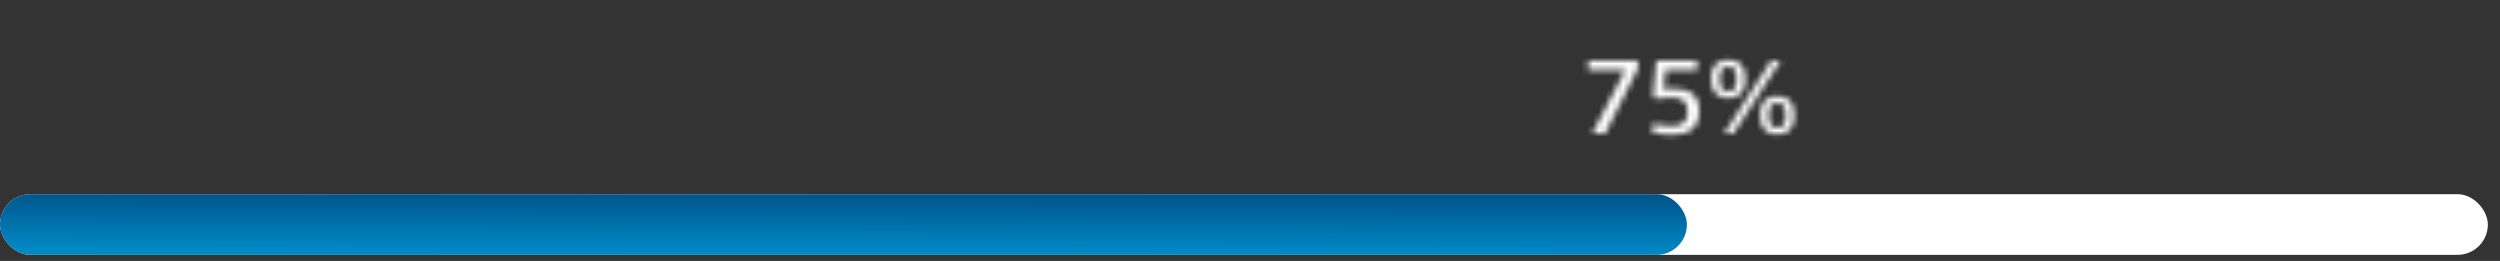 <svg xmlns="http://www.w3.org/2000/svg" width="412" height="43" viewBox="0 0 412 43" fill="none"><rect x="0" y="0" width="412" height="43" fill="#333333" stroke="none"/><rect y="32" width="410" height="10" rx="5" fill="white"></rect><rect y="32" width="278" height="10" rx="5" fill="url(#paint0_linear_567_318)"></rect><mask id="path-3-inside-1_567_318" fill="white"><path d="M269.938 10.03V11.272L264.52 22H262.414L267.868 11.506H261.73V10.03H269.938ZM272.431 20.38C272.935 20.5 273.427 20.596 273.907 20.668C274.387 20.74 274.885 20.776 275.401 20.776C275.797 20.776 276.163 20.746 276.499 20.686C276.835 20.614 277.123 20.488 277.363 20.308C277.603 20.128 277.789 19.882 277.921 19.57C278.053 19.258 278.119 18.856 278.119 18.364C278.119 17.908 278.053 17.53 277.921 17.23C277.789 16.93 277.603 16.696 277.363 16.528C277.135 16.348 276.853 16.222 276.517 16.15C276.193 16.078 275.833 16.042 275.437 16.042C275.053 16.042 274.627 16.072 274.159 16.132C273.691 16.18 273.265 16.234 272.881 16.294L272.431 15.826L272.953 10.03H279.667V11.524H274.447L274.159 14.728C274.339 14.704 274.573 14.68 274.861 14.656C275.161 14.632 275.443 14.62 275.707 14.62C276.355 14.62 276.943 14.68 277.471 14.8C277.999 14.92 278.449 15.124 278.821 15.412C279.205 15.688 279.499 16.066 279.703 16.546C279.919 17.014 280.027 17.602 280.027 18.31C280.027 19.03 279.913 19.642 279.685 20.146C279.469 20.638 279.163 21.04 278.767 21.352C278.371 21.652 277.897 21.868 277.345 22C276.793 22.132 276.181 22.198 275.509 22.198C274.885 22.198 274.315 22.162 273.799 22.09C273.295 22.03 272.785 21.934 272.269 21.802L272.431 20.38ZM284.823 10.912C284.631 10.912 284.451 10.948 284.283 11.02C284.115 11.08 283.965 11.188 283.833 11.344C283.701 11.5 283.593 11.71 283.509 11.974C283.437 12.238 283.401 12.574 283.401 12.982C283.401 13.39 283.437 13.732 283.509 14.008C283.593 14.272 283.701 14.488 283.833 14.656C283.965 14.812 284.115 14.926 284.283 14.998C284.451 15.07 284.631 15.106 284.823 15.106C285.015 15.106 285.189 15.07 285.345 14.998C285.513 14.926 285.657 14.812 285.777 14.656C285.909 14.488 286.011 14.272 286.083 14.008C286.155 13.732 286.191 13.396 286.191 13C286.191 12.592 286.155 12.256 286.083 11.992C286.011 11.716 285.909 11.5 285.777 11.344C285.657 11.188 285.513 11.08 285.345 11.02C285.189 10.948 285.015 10.912 284.823 10.912ZM284.823 9.85C285.231 9.85 285.609 9.91 285.957 10.03C286.305 10.138 286.605 10.318 286.857 10.57C287.109 10.81 287.307 11.134 287.451 11.542C287.595 11.938 287.667 12.424 287.667 13C287.667 13.564 287.595 14.05 287.451 14.458C287.307 14.854 287.109 15.178 286.857 15.43C286.605 15.682 286.305 15.868 285.957 15.988C285.609 16.108 285.231 16.168 284.823 16.168C284.403 16.168 284.019 16.108 283.671 15.988C283.323 15.868 283.023 15.682 282.771 15.43C282.519 15.166 282.321 14.836 282.177 14.44C282.033 14.032 281.961 13.546 281.961 12.982C281.961 12.406 282.033 11.92 282.177 11.524C282.321 11.128 282.519 10.81 282.771 10.57C283.023 10.318 283.323 10.138 283.671 10.03C284.019 9.91 284.403 9.85 284.823 9.85ZM292.887 16.888C292.707 16.888 292.527 16.924 292.347 16.996C292.179 17.056 292.029 17.17 291.897 17.338C291.777 17.494 291.675 17.704 291.591 17.968C291.519 18.232 291.483 18.568 291.483 18.976C291.483 19.372 291.519 19.708 291.591 19.984C291.675 20.248 291.777 20.464 291.897 20.632C292.029 20.788 292.179 20.902 292.347 20.974C292.527 21.046 292.707 21.082 292.887 21.082C293.079 21.082 293.259 21.052 293.427 20.992C293.595 20.92 293.739 20.806 293.859 20.65C293.991 20.482 294.093 20.266 294.165 20.002C294.237 19.726 294.273 19.39 294.273 18.994C294.273 18.586 294.237 18.25 294.165 17.986C294.093 17.71 293.991 17.494 293.859 17.338C293.739 17.17 293.595 17.056 293.427 16.996C293.259 16.924 293.079 16.888 292.887 16.888ZM292.887 15.826C293.295 15.826 293.673 15.886 294.021 16.006C294.369 16.114 294.669 16.294 294.921 16.546C295.173 16.798 295.371 17.128 295.515 17.536C295.659 17.932 295.731 18.418 295.731 18.994C295.731 20.11 295.461 20.92 294.921 21.424C294.393 21.916 293.715 22.162 292.887 22.162C292.479 22.162 292.101 22.102 291.753 21.982C291.405 21.862 291.105 21.676 290.853 21.424C290.601 21.16 290.403 20.83 290.259 20.434C290.115 20.026 290.043 19.54 290.043 18.976C290.043 18.4 290.115 17.914 290.259 17.518C290.403 17.11 290.601 16.786 290.853 16.546C291.105 16.294 291.405 16.114 291.753 16.006C292.101 15.886 292.479 15.826 292.887 15.826ZM293.409 10.03L285.669 22H284.157L291.879 10.03H293.409Z"></path></mask><path d="M269.938 10.03H270.938V9.03H269.938V10.03ZM269.938 11.272L270.831 11.723L270.938 11.51V11.272H269.938ZM264.52 22V23H265.136L265.413 22.451L264.52 22ZM262.414 22L261.527 21.539L260.768 23H262.414V22ZM267.868 11.506L268.756 11.967L269.515 10.506H267.868V11.506ZM261.73 11.506H260.73V12.506H261.73V11.506ZM261.73 10.03V9.03H260.73V10.03H261.73ZM268.938 10.03V11.272H270.938V10.03H268.938ZM269.046 10.821L263.628 21.549L265.413 22.451L270.831 11.723L269.046 10.821ZM264.52 21H262.414V23H264.52V21ZM263.302 22.461L268.756 11.967L266.981 11.045L261.527 21.539L263.302 22.461ZM267.868 10.506H261.73V12.506H267.868V10.506ZM262.73 11.506V10.03H260.73V11.506H262.73ZM261.73 11.03H269.938V9.03H261.73V11.03ZM272.431 20.38L272.662 19.407L271.565 19.146L271.437 20.267L272.431 20.38ZM273.907 20.668L273.758 21.657L273.907 20.668ZM276.499 20.686L276.675 21.67L276.692 21.667L276.708 21.664L276.499 20.686ZM277.921 19.57L278.842 19.96V19.96L277.921 19.57ZM277.921 17.23L278.836 16.827V16.827L277.921 17.23ZM277.363 16.528L276.743 17.313L276.766 17.331L276.789 17.347L277.363 16.528ZM276.517 16.15L276.3 17.126L276.307 17.128L276.517 16.15ZM274.159 16.132L274.261 17.127L274.273 17.125L274.286 17.124L274.159 16.132ZM272.881 16.294L272.16 16.987L272.521 17.362L273.035 17.282L272.881 16.294ZM272.431 15.826L271.435 15.736L271.394 16.19L271.71 16.519L272.431 15.826ZM272.953 10.03V9.03H272.039L271.957 9.94L272.953 10.03ZM279.667 10.03H280.667V9.03H279.667V10.03ZM279.667 11.524V12.524H280.667V11.524H279.667ZM274.447 11.524V10.524H273.533L273.451 11.434L274.447 11.524ZM274.159 14.728L273.163 14.639L273.051 15.885L274.291 15.719L274.159 14.728ZM274.861 14.656L274.781 13.659L274.778 13.659L274.861 14.656ZM277.471 14.8L277.249 15.775L277.249 15.775L277.471 14.8ZM278.821 15.412L278.209 16.203L278.223 16.214L278.237 16.224L278.821 15.412ZM279.703 16.546L278.783 16.937L278.788 16.951L278.795 16.965L279.703 16.546ZM279.685 20.146L278.774 19.734L278.769 19.744L279.685 20.146ZM278.767 21.352L279.371 22.149L279.378 22.143L279.386 22.137L278.767 21.352ZM273.799 22.09L273.937 21.1L273.927 21.098L273.917 21.097L273.799 22.09ZM272.269 21.802L271.275 21.689L271.177 22.555L272.021 22.771L272.269 21.802ZM272.199 21.353C272.729 21.479 273.249 21.581 273.758 21.657L274.055 19.679C273.605 19.611 273.141 19.521 272.662 19.407L272.199 21.353ZM273.758 21.657C274.291 21.737 274.838 21.776 275.401 21.776V19.776C274.931 19.776 274.483 19.743 274.055 19.679L273.758 21.657ZM275.401 21.776C275.847 21.776 276.272 21.742 276.675 21.67L276.323 19.702C276.053 19.75 275.747 19.776 275.401 19.776V21.776ZM276.708 21.664C277.165 21.566 277.591 21.387 277.963 21.108L276.763 19.508C276.654 19.589 276.504 19.662 276.289 19.708L276.708 21.664ZM277.963 21.108C278.362 20.809 278.65 20.413 278.842 19.96L277 19.18C276.928 19.351 276.844 19.447 276.763 19.508L277.963 21.108ZM278.842 19.96C279.044 19.482 279.119 18.934 279.119 18.364H277.119C277.119 18.778 277.062 19.034 277 19.18L278.842 19.96ZM279.119 18.364C279.119 17.82 279.041 17.294 278.836 16.827L277.006 17.633C277.064 17.766 277.119 17.996 277.119 18.364H279.119ZM278.836 16.827C278.639 16.38 278.343 15.994 277.936 15.709L276.789 17.347C276.862 17.398 276.938 17.48 277.006 17.633L278.836 16.827ZM277.982 15.743C277.614 15.452 277.185 15.27 276.726 15.172L276.307 17.128C276.521 17.174 276.655 17.244 276.743 17.313L277.982 15.743ZM276.734 15.174C276.326 15.083 275.892 15.042 275.437 15.042V17.042C275.773 17.042 276.059 17.073 276.3 17.126L276.734 15.174ZM275.437 15.042C275.002 15.042 274.533 15.076 274.032 15.14L274.286 17.124C274.721 17.068 275.104 17.042 275.437 17.042V15.042ZM274.057 15.137C273.575 15.187 273.131 15.243 272.726 15.306L273.035 17.282C273.399 17.225 273.807 17.173 274.261 17.127L274.057 15.137ZM273.602 15.601L273.152 15.133L271.71 16.519L272.16 16.987L273.602 15.601ZM273.427 15.916L273.949 10.12L271.957 9.94L271.435 15.736L273.427 15.916ZM272.953 11.03H279.667V9.03H272.953V11.03ZM278.667 10.03V11.524H280.667V10.03H278.667ZM279.667 10.524H274.447V12.524H279.667V10.524ZM273.451 11.434L273.163 14.639L275.155 14.818L275.443 11.614L273.451 11.434ZM274.291 15.719C274.448 15.698 274.664 15.676 274.944 15.652L274.778 13.659C274.482 13.684 274.23 13.71 274.027 13.737L274.291 15.719ZM274.941 15.653C275.218 15.631 275.473 15.62 275.707 15.62V13.62C275.413 13.62 275.104 13.633 274.781 13.659L274.941 15.653ZM275.707 15.62C276.294 15.62 276.806 15.675 277.249 15.775L277.692 13.825C277.079 13.685 276.415 13.62 275.707 13.62V15.62ZM277.249 15.775C277.657 15.868 277.968 16.016 278.209 16.203L279.433 14.621C278.93 14.232 278.341 13.972 277.692 13.825L277.249 15.775ZM278.237 16.224C278.458 16.382 278.643 16.608 278.783 16.937L280.623 16.155C280.355 15.524 279.952 14.994 279.404 14.6L278.237 16.224ZM278.795 16.965C278.932 17.262 279.027 17.696 279.027 18.31H281.027C281.027 17.508 280.906 16.766 280.611 16.127L278.795 16.965ZM279.027 18.31C279.027 18.929 278.928 19.392 278.774 19.734L280.596 20.558C280.897 19.892 281.027 19.131 281.027 18.31H279.027ZM278.769 19.744C278.615 20.096 278.407 20.363 278.148 20.567L279.386 22.137C279.919 21.717 280.323 21.18 280.6 20.548L278.769 19.744ZM278.163 20.555C277.892 20.76 277.549 20.923 277.112 21.027L277.577 22.973C278.245 22.813 278.85 22.544 279.371 22.149L278.163 20.555ZM277.112 21.027C276.649 21.138 276.116 21.198 275.509 21.198V23.198C276.245 23.198 276.937 23.126 277.577 22.973L277.112 21.027ZM275.509 21.198C274.922 21.198 274.399 21.164 273.937 21.1L273.661 23.08C274.23 23.16 274.847 23.198 275.509 23.198V21.198ZM273.917 21.097C273.459 21.043 272.992 20.955 272.517 20.833L272.021 22.771C272.578 22.913 273.131 23.017 273.681 23.083L273.917 21.097ZM273.262 21.915L273.424 20.493L271.437 20.267L271.275 21.689L273.262 21.915ZM284.283 11.02L284.62 11.962L284.649 11.951L284.677 11.939L284.283 11.02ZM283.833 11.344L284.597 11.99L284.597 11.99L283.833 11.344ZM283.509 11.974L282.556 11.671L282.55 11.691L282.545 11.711L283.509 11.974ZM283.509 14.008L282.542 14.26L282.548 14.286L282.556 14.311L283.509 14.008ZM283.833 14.656L283.047 15.274L283.058 15.288L283.07 15.302L283.833 14.656ZM284.283 14.998L284.677 14.079L284.677 14.079L284.283 14.998ZM285.345 14.998L284.951 14.079L284.939 14.084L284.926 14.09L285.345 14.998ZM285.777 14.656L284.991 14.038L284.985 14.046L285.777 14.656ZM286.083 14.008L287.048 14.271L287.051 14.26L286.083 14.008ZM286.083 11.992L285.116 12.244L285.119 12.255L286.083 11.992ZM285.777 11.344L284.985 11.954L284.999 11.972L285.014 11.99L285.777 11.344ZM285.345 11.02L284.926 11.928L284.967 11.947L285.009 11.962L285.345 11.02ZM285.957 10.03L285.631 10.975L285.646 10.98L285.661 10.985L285.957 10.03ZM286.857 10.57L286.15 11.277L286.159 11.286L286.168 11.294L286.857 10.57ZM287.451 11.542L286.508 11.875L286.511 11.884L287.451 11.542ZM287.451 14.458L288.391 14.8L288.394 14.791L287.451 14.458ZM285.957 15.988L285.631 15.043L285.957 15.988ZM283.671 15.988L283.997 15.043L283.671 15.988ZM282.771 15.43L282.048 16.12L282.056 16.129L282.064 16.137L282.771 15.43ZM282.177 14.44L281.234 14.773L281.237 14.782L282.177 14.44ZM282.177 11.524L283.117 11.866L282.177 11.524ZM282.771 10.57L283.461 11.294L283.47 11.286L283.478 11.277L282.771 10.57ZM283.671 10.03L283.968 10.985L283.983 10.98L283.997 10.975L283.671 10.03ZM292.347 16.996L292.684 17.938L292.701 17.931L292.719 17.924L292.347 16.996ZM291.897 17.338L291.111 16.72L291.105 16.728L291.897 17.338ZM291.591 17.968L290.638 17.665L290.632 17.685L290.627 17.705L291.591 17.968ZM291.591 19.984L290.624 20.236L290.63 20.262L290.638 20.287L291.591 19.984ZM291.897 20.632L291.084 21.213L291.107 21.247L291.134 21.278L291.897 20.632ZM292.347 20.974L291.953 21.893L291.965 21.898L291.976 21.902L292.347 20.974ZM293.427 20.992L293.764 21.934L293.793 21.923L293.821 21.911L293.427 20.992ZM293.859 20.65L293.073 20.032L293.067 20.04L293.859 20.65ZM294.165 20.002L295.13 20.265L295.133 20.254L294.165 20.002ZM294.165 17.986L293.198 18.238L293.201 18.249L294.165 17.986ZM293.859 17.338L293.046 17.919L293.069 17.953L293.096 17.984L293.859 17.338ZM293.427 16.996L293.033 17.915L293.062 17.927L293.091 17.938L293.427 16.996ZM294.021 16.006L293.695 16.951L293.71 16.956L293.725 16.961L294.021 16.006ZM294.921 16.546L294.214 17.253V17.253L294.921 16.546ZM295.515 17.536L294.572 17.869L294.575 17.878L295.515 17.536ZM294.921 21.424L295.603 22.156L295.604 22.155L294.921 21.424ZM291.753 21.982L291.427 22.927L291.753 21.982ZM290.853 21.424L290.13 22.114L290.138 22.123L290.146 22.131L290.853 21.424ZM290.259 20.434L289.316 20.767L289.319 20.776L290.259 20.434ZM290.259 17.518L291.199 17.86L291.202 17.851L290.259 17.518ZM290.853 16.546L291.543 17.27L291.552 17.262L291.56 17.253L290.853 16.546ZM291.753 16.006L292.05 16.961L292.065 16.956L292.079 16.951L291.753 16.006ZM293.409 10.03L294.249 10.573L295.247 9.03H293.409V10.03ZM285.669 22V23H286.214L286.509 22.543L285.669 22ZM284.157 22L283.317 21.458L282.322 23H284.157V22ZM291.879 10.03V9.03H291.334L291.039 9.488L291.879 10.03ZM284.823 9.912C284.503 9.912 284.188 9.973 283.889 10.101L284.677 11.939C284.714 11.923 284.76 11.912 284.823 11.912V9.912ZM283.947 10.078C283.59 10.206 283.299 10.427 283.07 10.698L284.597 11.99C284.615 11.968 284.627 11.959 284.629 11.957C284.631 11.956 284.627 11.959 284.62 11.962L283.947 10.078ZM283.07 10.698C282.828 10.984 282.667 11.323 282.556 11.671L284.462 12.277C284.52 12.097 284.574 12.016 284.597 11.99L283.07 10.698ZM282.545 11.711C282.441 12.091 282.401 12.524 282.401 12.982H284.401C284.401 12.624 284.434 12.384 284.474 12.237L282.545 11.711ZM282.401 12.982C282.401 13.442 282.441 13.875 282.542 14.26L284.477 13.756C284.433 13.589 284.401 13.338 284.401 12.982H282.401ZM282.556 14.311C282.666 14.657 282.823 14.989 283.047 15.274L284.62 14.038C284.58 13.988 284.52 13.887 284.462 13.705L282.556 14.311ZM283.07 15.302C283.29 15.562 283.563 15.777 283.889 15.917L284.677 14.079C284.668 14.075 284.64 14.062 284.597 14.01L283.07 15.302ZM283.889 15.917C284.188 16.045 284.503 16.106 284.823 16.106V14.106C284.76 14.106 284.714 14.095 284.677 14.079L283.889 15.917ZM284.823 16.106C285.143 16.106 285.462 16.045 285.764 15.906L284.926 14.09C284.916 14.095 284.888 14.106 284.823 14.106V16.106ZM285.739 15.917C286.076 15.773 286.354 15.546 286.57 15.266L284.985 14.046C284.971 14.064 284.962 14.072 284.959 14.075C284.956 14.077 284.954 14.078 284.951 14.079L285.739 15.917ZM286.564 15.274C286.798 14.976 286.95 14.629 287.048 14.271L285.119 13.745C285.072 13.915 285.021 14 284.991 14.038L286.564 15.274ZM287.051 14.26C287.151 13.877 287.191 13.451 287.191 13H285.191C285.191 13.341 285.16 13.587 285.116 13.756L287.051 14.26ZM287.191 13C287.191 12.542 287.152 12.11 287.048 11.729L285.119 12.255C285.159 12.402 285.191 12.642 285.191 13H287.191ZM287.051 11.74C286.955 11.373 286.8 11.004 286.541 10.698L285.014 11.99C285.019 11.996 285.067 12.059 285.116 12.244L287.051 11.74ZM286.57 10.734C286.345 10.442 286.049 10.209 285.682 10.078L285.009 11.962C285.004 11.96 284.998 11.957 284.993 11.954C284.987 11.951 284.983 11.948 284.979 11.946C284.972 11.941 284.975 11.941 284.985 11.954L286.57 10.734ZM285.764 10.112C285.462 9.973 285.143 9.912 284.823 9.912V11.912C284.888 11.912 284.916 11.923 284.926 11.928L285.764 10.112ZM284.823 10.85C285.132 10.85 285.399 10.895 285.631 10.975L286.283 9.085C285.82 8.925 285.33 8.85 284.823 8.85V10.85ZM285.661 10.985C285.857 11.046 286.016 11.143 286.15 11.277L287.564 9.863C287.195 9.493 286.753 9.23 286.254 9.075L285.661 10.985ZM286.168 11.294C286.281 11.402 286.404 11.58 286.508 11.875L288.394 11.209C288.21 10.688 287.937 10.218 287.547 9.846L286.168 11.294ZM286.511 11.884C286.604 12.138 286.667 12.501 286.667 13H288.667C288.667 12.347 288.587 11.738 288.391 11.2L286.511 11.884ZM286.667 13C286.667 13.483 286.605 13.851 286.508 14.125L288.394 14.791C288.585 14.249 288.667 13.645 288.667 13H286.667ZM286.511 14.116C286.408 14.4 286.282 14.591 286.15 14.723L287.564 16.137C287.937 15.765 288.206 15.308 288.391 14.8L286.511 14.116ZM286.15 14.723C286.009 14.864 285.841 14.97 285.631 15.043L286.283 16.933C286.77 16.766 287.201 16.5 287.564 16.137L286.15 14.723ZM285.631 15.043C285.399 15.123 285.132 15.168 284.823 15.168V17.168C285.33 17.168 285.82 17.093 286.283 16.933L285.631 15.043ZM284.823 15.168C284.499 15.168 284.227 15.122 283.997 15.043L283.345 16.933C283.812 17.094 284.308 17.168 284.823 17.168V15.168ZM283.997 15.043C283.788 14.97 283.619 14.864 283.478 14.723L282.064 16.137C282.427 16.5 282.859 16.766 283.345 16.933L283.997 15.043ZM283.495 14.739C283.352 14.59 283.221 14.384 283.117 14.098L281.237 14.782C281.421 15.288 281.687 15.742 282.048 16.12L283.495 14.739ZM283.12 14.107C283.023 13.833 282.961 13.465 282.961 12.982H280.961C280.961 13.627 281.043 14.231 281.234 14.773L283.12 14.107ZM282.961 12.982C282.961 12.483 283.025 12.12 283.117 11.866L281.237 11.182C281.042 11.72 280.961 12.329 280.961 12.982H282.961ZM283.117 11.866C283.219 11.585 283.342 11.408 283.461 11.294L282.082 9.846C281.697 10.212 281.423 10.671 281.237 11.182L283.117 11.866ZM283.478 11.277C283.613 11.143 283.771 11.046 283.968 10.985L283.375 9.075C282.875 9.23 282.434 9.493 282.064 9.863L283.478 11.277ZM283.997 10.975C284.227 10.896 284.499 10.85 284.823 10.85V8.85C284.308 8.85 283.812 8.924 283.345 9.085L283.997 10.975ZM292.887 15.888C292.571 15.888 292.265 15.952 291.976 16.067L292.719 17.924C292.79 17.896 292.844 17.888 292.887 17.888V15.888ZM292.011 16.054C291.633 16.189 291.336 16.433 291.111 16.72L292.684 17.956C292.704 17.93 292.715 17.922 292.714 17.923C292.713 17.923 292.71 17.925 292.705 17.928C292.699 17.931 292.692 17.935 292.684 17.938L292.011 16.054ZM291.105 16.728C290.891 17.006 290.744 17.332 290.638 17.665L292.544 18.271C292.606 18.076 292.663 17.982 292.69 17.948L291.105 16.728ZM290.627 17.705C290.523 18.085 290.483 18.518 290.483 18.976H292.483C292.483 18.618 292.516 18.378 292.556 18.231L290.627 17.705ZM290.483 18.976C290.483 19.427 290.524 19.853 290.624 20.236L292.559 19.732C292.515 19.563 292.483 19.317 292.483 18.976H290.483ZM290.638 20.287C290.744 20.619 290.886 20.937 291.084 21.213L292.711 20.051C292.668 19.991 292.607 19.877 292.544 19.681L290.638 20.287ZM291.134 21.278C291.354 21.538 291.627 21.753 291.953 21.893L292.741 20.055C292.732 20.051 292.704 20.038 292.661 19.986L291.134 21.278ZM291.976 21.902C292.265 22.018 292.571 22.082 292.887 22.082V20.082C292.844 20.082 292.79 20.074 292.719 20.046L291.976 21.902ZM292.887 22.082C293.185 22.082 293.48 22.035 293.764 21.934L293.091 20.05C293.039 20.069 292.973 20.082 292.887 20.082V22.082ZM293.821 21.911C294.158 21.767 294.436 21.541 294.652 21.26L293.067 20.04C293.053 20.058 293.044 20.066 293.041 20.069C293.038 20.071 293.036 20.072 293.033 20.073L293.821 21.911ZM294.646 21.268C294.88 20.97 295.032 20.623 295.13 20.265L293.201 19.739C293.154 19.909 293.103 19.994 293.073 20.032L294.646 21.268ZM295.133 20.254C295.233 19.871 295.273 19.445 295.273 18.994H293.273C293.273 19.335 293.242 19.581 293.198 19.75L295.133 20.254ZM295.273 18.994C295.273 18.536 295.234 18.104 295.13 17.723L293.201 18.249C293.241 18.396 293.273 18.636 293.273 18.994H295.273ZM295.133 17.734C295.037 17.366 294.882 16.998 294.623 16.692L293.096 17.984C293.101 17.99 293.149 18.053 293.198 18.238L295.133 17.734ZM294.673 16.757C294.454 16.45 294.153 16.193 293.764 16.054L293.091 17.938C293.081 17.934 293.071 17.93 293.062 17.924C293.053 17.919 293.045 17.914 293.041 17.91C293.031 17.903 293.033 17.902 293.046 17.919L294.673 16.757ZM293.821 16.077C293.522 15.949 293.208 15.888 292.887 15.888V17.888C292.951 17.888 292.996 17.899 293.033 17.915L293.821 16.077ZM292.887 16.826C293.196 16.826 293.463 16.871 293.695 16.951L294.347 15.061C293.884 14.901 293.394 14.826 292.887 14.826V16.826ZM293.725 16.961C293.921 17.022 294.08 17.119 294.214 17.253L295.628 15.839C295.259 15.47 294.817 15.206 294.318 15.051L293.725 16.961ZM294.214 17.253C294.34 17.379 294.468 17.572 294.572 17.869L296.458 17.203C296.275 16.684 296.006 16.217 295.628 15.839L294.214 17.253ZM294.575 17.878C294.668 18.132 294.731 18.495 294.731 18.994H296.731C296.731 18.341 296.651 17.732 296.455 17.194L294.575 17.878ZM294.731 18.994C294.731 19.974 294.492 20.457 294.239 20.693L295.604 22.155C296.43 21.383 296.731 20.246 296.731 18.994H294.731ZM294.24 20.692C293.924 20.986 293.502 21.162 292.887 21.162V23.162C293.928 23.162 294.863 22.846 295.603 22.156L294.24 20.692ZM292.887 21.162C292.578 21.162 292.312 21.117 292.079 21.037L291.427 22.927C291.891 23.087 292.38 23.162 292.887 23.162V21.162ZM292.079 21.037C291.87 20.964 291.701 20.858 291.56 20.717L290.146 22.131C290.509 22.494 290.941 22.76 291.427 22.927L292.079 21.037ZM291.577 20.733C291.434 20.584 291.303 20.378 291.199 20.092L289.319 20.776C289.503 21.282 289.769 21.736 290.13 22.114L291.577 20.733ZM291.202 20.101C291.105 19.827 291.043 19.459 291.043 18.976H289.043C289.043 19.621 289.125 20.225 289.316 20.767L291.202 20.101ZM291.043 18.976C291.043 18.477 291.107 18.114 291.199 17.86L289.319 17.176C289.124 17.714 289.043 18.323 289.043 18.976H291.043ZM291.202 17.851C291.306 17.556 291.429 17.378 291.543 17.27L290.164 15.822C289.773 16.194 289.5 16.664 289.316 17.185L291.202 17.851ZM291.56 17.253C291.695 17.119 291.853 17.022 292.05 16.961L291.457 15.051C290.957 15.206 290.516 15.47 290.146 15.839L291.56 17.253ZM292.079 16.951C292.312 16.871 292.578 16.826 292.887 16.826V14.826C292.38 14.826 291.891 14.901 291.427 15.061L292.079 16.951ZM292.57 9.487L284.83 21.457L286.509 22.543L294.249 10.573L292.57 9.487ZM285.669 21H284.157V23H285.669V21ZM284.998 22.542L292.72 10.572L291.039 9.488L283.317 21.458L284.998 22.542ZM291.879 11.03H293.409V9.03H291.879V11.03Z" fill="white" mask="url(#path-3-inside-1_567_318)"></path><defs><linearGradient id="paint0_linear_567_318" x1="370.384" y1="42" x2="370.413" y2="31.282" gradientUnits="userSpaceOnUse"><stop stop-color="#0088C5"></stop><stop offset="1" stop-color="#004D82"></stop></linearGradient></defs></svg>